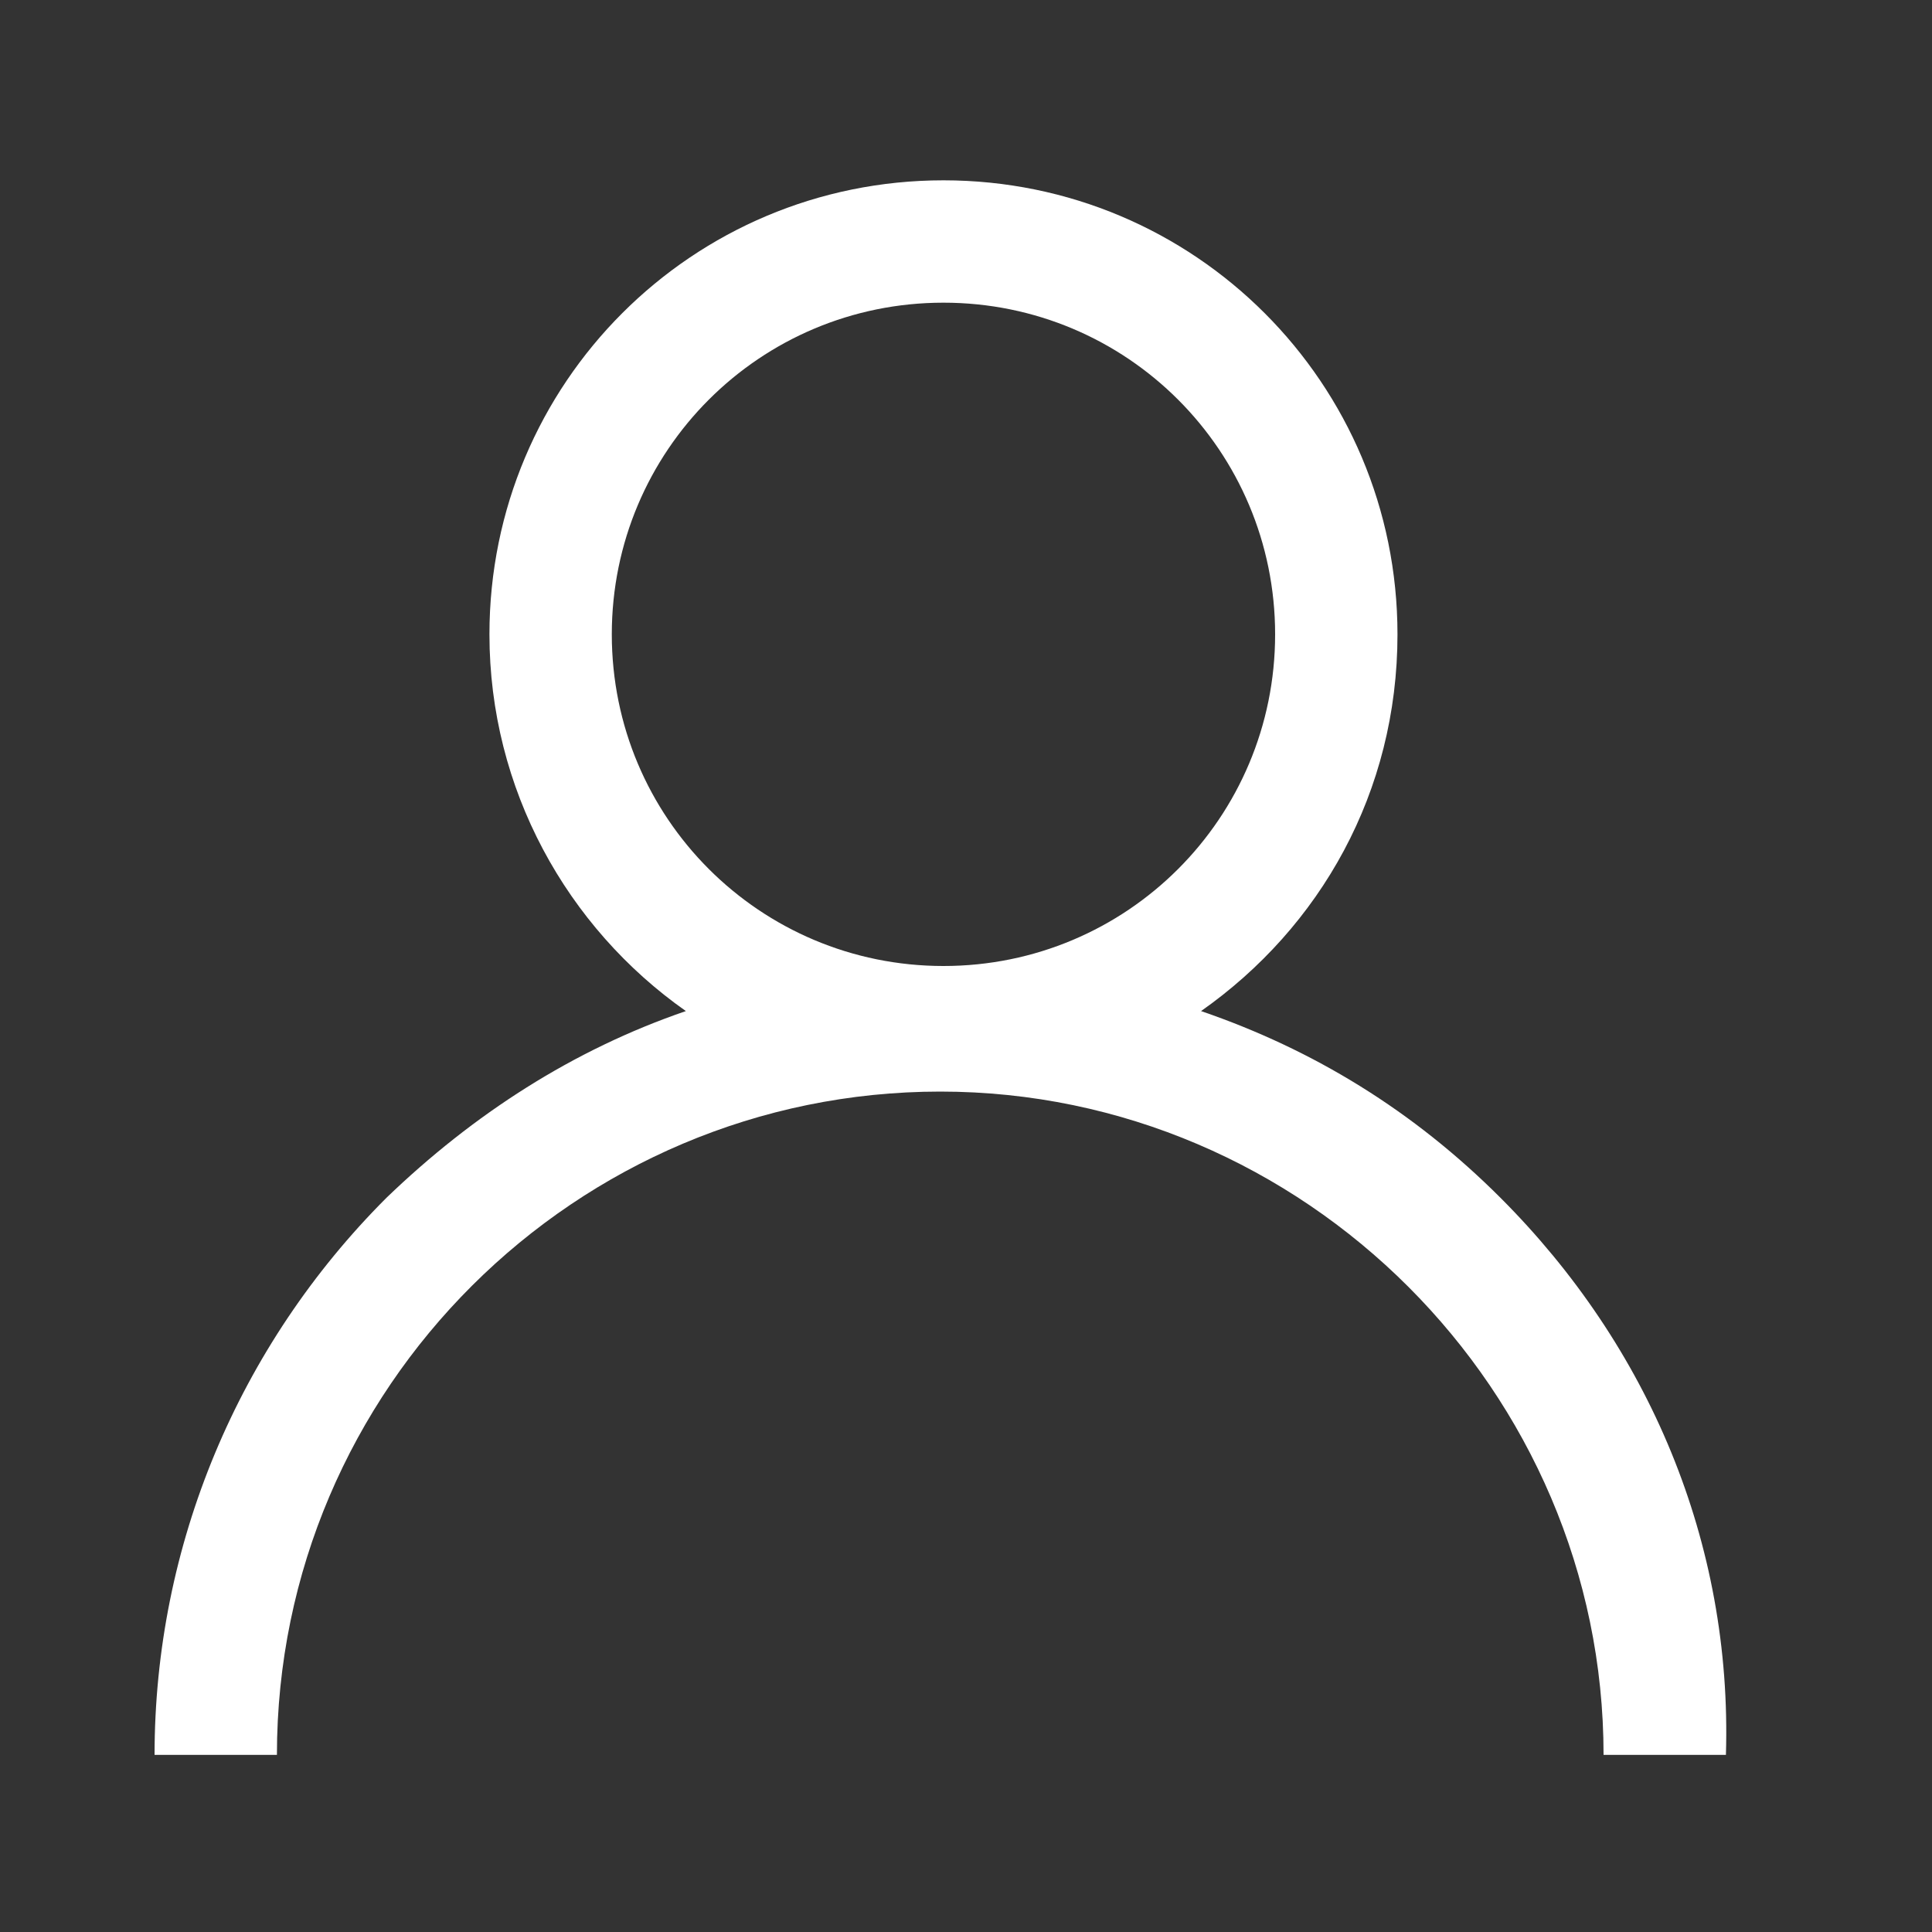 <?xml version="1.0" encoding="utf-8"?>
<!-- Generator: Adobe Illustrator 27.3.1, SVG Export Plug-In . SVG Version: 6.00 Build 0)  -->
<svg version="1.1" id="Layer_1" xmlns="http://www.w3.org/2000/svg" xmlns:xlink="http://www.w3.org/1999/xlink" x="0px" y="0px"
	 viewBox="0 0 60 60" style="enable-background:new 0 0 60 60;" xml:space="preserve">
<rect x="0" y="0" width="60" height="60" fill="#333333" stroke="none"/>
<style type="text/css">
	.st0{fill:#E0F3FE;}
	.st1{fill:#00577D;}
	.st2{fill:#fff;}
	.st3{fill:url(#SVGID_1_);}
	.st4{enable-background:new    ;}
	.st5{fill:#FFFFFF;}
	.st6{fill-rule:evenodd;clip-rule:evenodd;fill:#FFFFFF;}
	.st7{fill-rule:evenodd;clip-rule:evenodd;fill:#F58220;}
	.st8{fill-rule:evenodd;clip-rule:evenodd;fill:#239045;}
	.st9{fill-rule:evenodd;clip-rule:evenodd;fill:#2E2C73;}
	.st10{opacity:0.2;}
	.st11{opacity:0.3;clip-path:url(#SVGID_00000163071561671647481440000005558612556295568318_);}
	.st12{fill:none;}
</style>
<g>
	<g>
		<path class="st2" d="M46.6,37.2c-2.7-2.7-5.8-4.6-9.3-5.8c3.7-2.6,6.1-6.8,6.1-11.7c0-7.8-6.3-14.1-14.1-14.1s-14.1,6.3-14.1,14.1
			c0,4.8,2.4,9.1,6.1,11.7c-3.5,1.2-6.6,3.2-9.3,5.8c-4.6,4.6-7.2,10.8-7.2,17.3h3.8c0-11.4,9.3-20.6,20.6-20.6s20.6,9.3,20.6,20.6
			h3.8C53.8,47.9,51.2,41.8,46.6,37.2z M29.3,30C23.6,30,19,25.4,19,19.7S23.6,9.4,29.3,9.4S39.6,14,39.6,19.7S35,30,29.3,30z"/>
	</g>
</g>
<g class="st10">
	<defs>
		<path id="SVGID_00000152233291884248869200000009702199815245663652_" class="st10" d="M-72.7,584.5h-944.1
			c-9.3,0-16.8-7.5-16.8-16.8V4.5c0-9.3,7.5-16.8,16.8-16.8h944.1c9.3,0,16.8,7.5,16.8,16.8v563.2C-55.9,577-63.4,584.5-72.7,584.5z
			"/>
	</defs>
	<clipPath id="SVGID_00000075852080184170938620000000872481478728095652_">
		<use xlink:href="#SVGID_00000152233291884248869200000009702199815245663652_"  style="overflow:visible;"/>
	</clipPath>
</g>
</svg>
